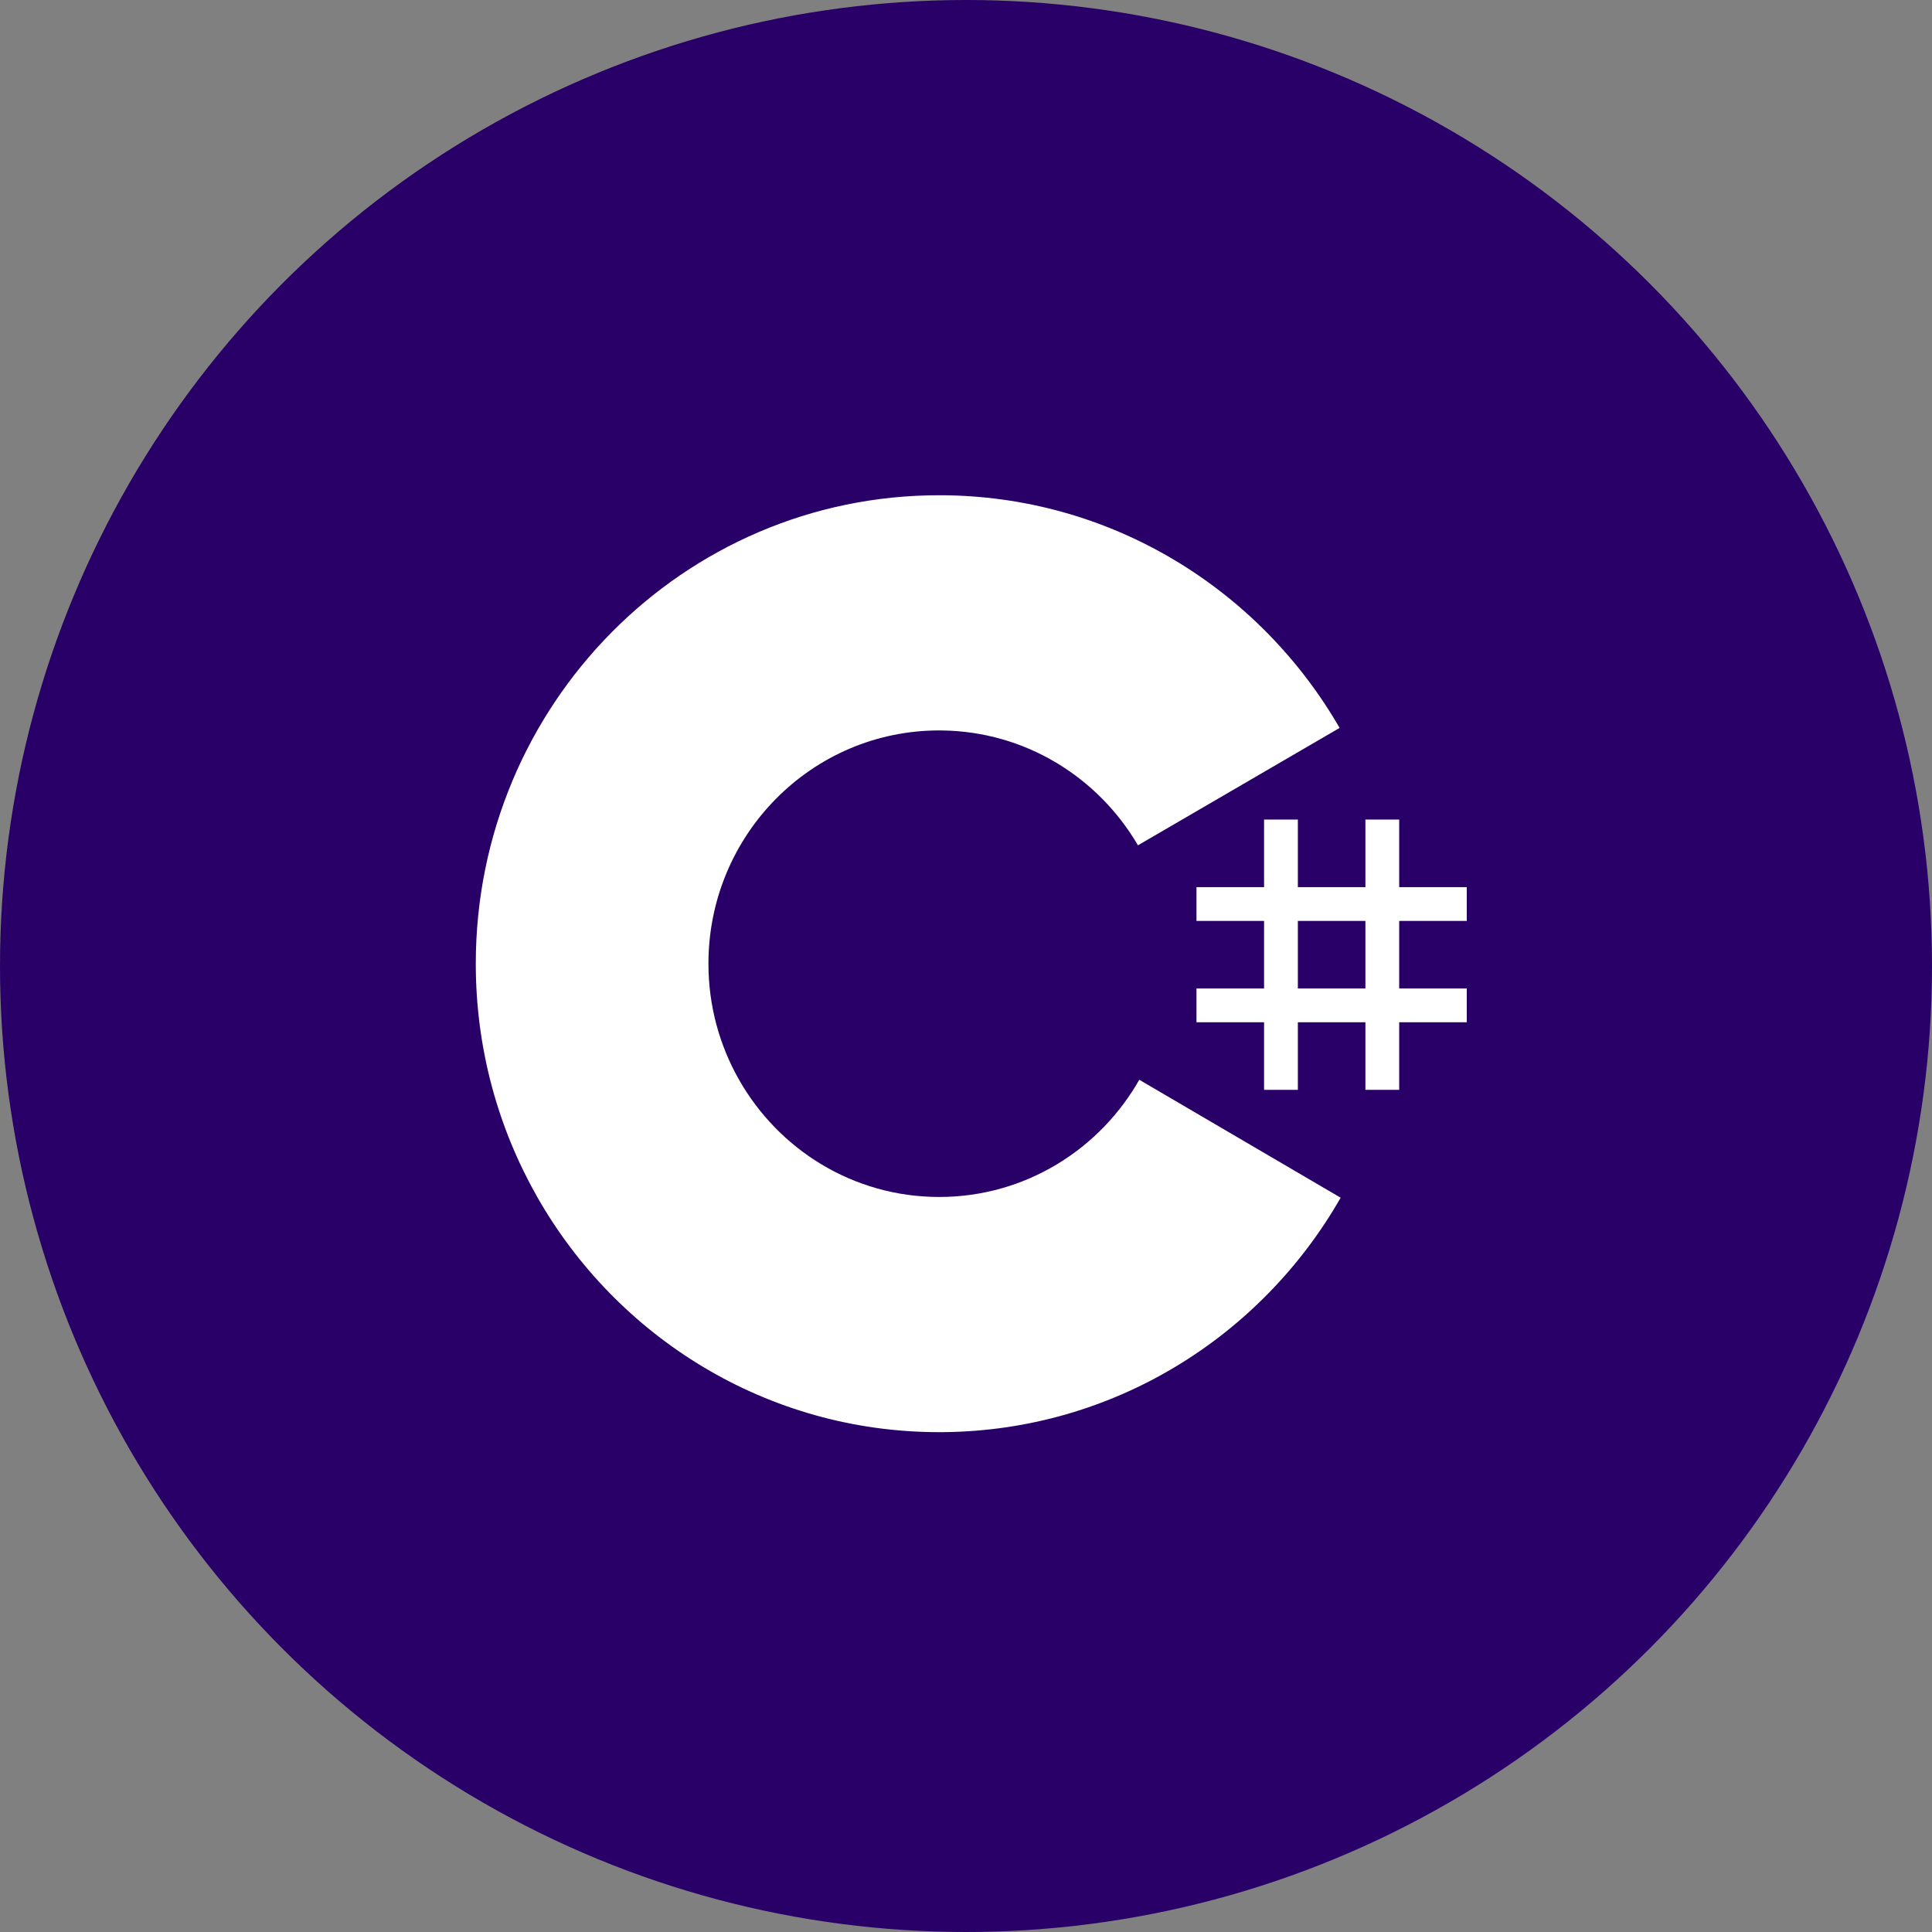 <svg width="61" height="61" viewBox="0 0 60 60" fill="none" xmlns="http://www.w3.org/2000/svg">
<rect x="0" y="0" width="60" height="60" fill="#808080" stroke="none"/>
<circle cx="30" cy="30" r="30" fill="#280068"/>
<path d="M40.306 25.452V27.551H42.404V25.452H43.453V27.551H45.552V28.6H43.453V30.698H45.552V31.747H43.453V33.846H42.404V31.747H40.306V33.846H39.257V31.747H37.158V30.698H39.257V28.6H37.158V27.551H39.257V25.452H40.306ZM42.404 28.6H40.306V30.698H42.404V28.6Z" fill="white"/>
<path d="M29.167 15.38C34.49 15.38 39.138 18.303 41.627 22.648L41.603 22.606L35.34 26.252C34.106 24.14 31.843 22.714 29.248 22.685L29.167 22.684C25.209 22.684 22.001 25.928 22.001 29.929C22.001 31.237 22.346 32.463 22.946 33.523C24.181 35.703 26.503 37.173 29.167 37.173C31.847 37.173 34.182 35.684 35.411 33.481L35.381 33.533L41.635 37.196C39.173 41.504 34.589 44.418 29.327 44.476L29.167 44.477C23.826 44.477 19.165 41.536 16.682 37.169C15.47 35.036 14.776 32.565 14.776 29.929C14.776 21.894 21.219 15.38 29.167 15.38Z" fill="white"/>
</svg>
